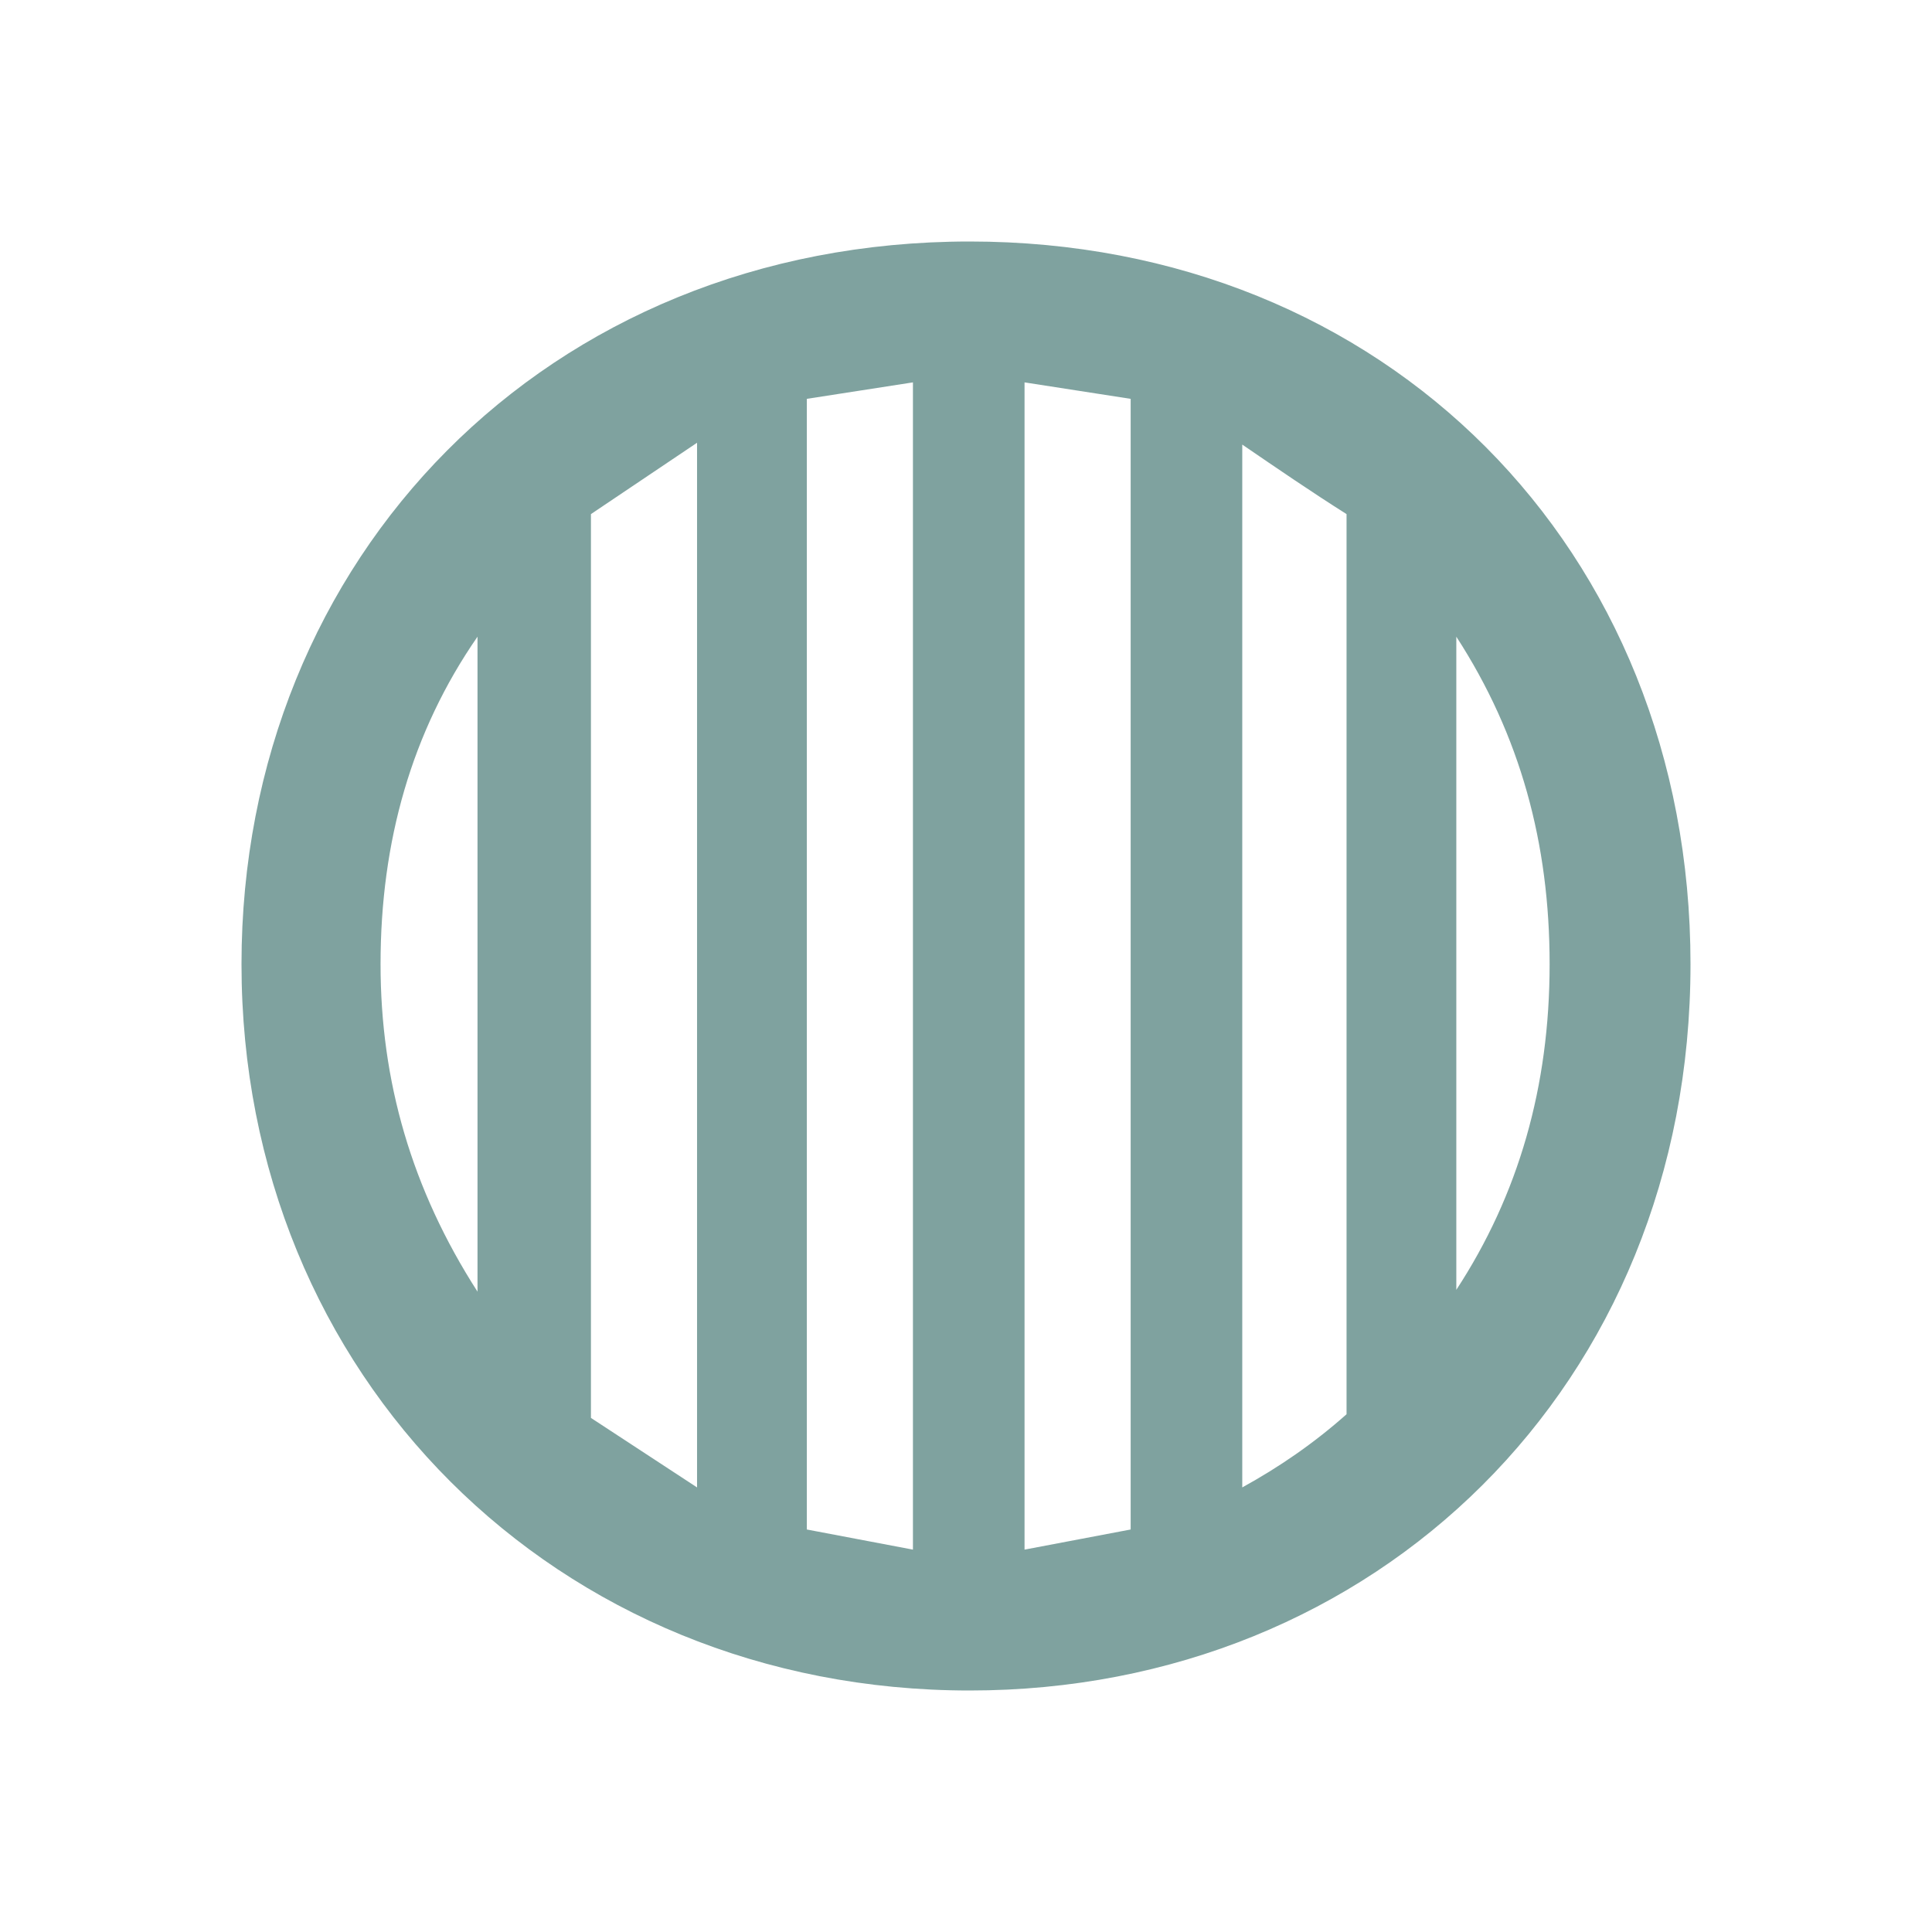 <svg width="245" height="245" viewBox="0 0 245 245" fill="none" xmlns="http://www.w3.org/2000/svg">
<g opacity="0.6">
<path d="M122.964 30.625C175.63 30.625 214.375 69.602 214.375 122.268C214.375 175.63 174.47 214.375 122.964 214.375C70.53 214.375 30.625 174.47 30.625 122.268C30.625 70.762 69.37 30.625 122.964 30.625ZM129.924 48.49L129.924 196.51L143.381 193.958L143.381 50.578L129.924 48.49ZM115.772 48.49L102.315 50.578L102.315 193.958L115.772 196.51L115.772 48.49ZM157.533 56.378L157.533 188.622C162.173 186.07 166.581 183.054 170.758 179.342L170.758 65.194C166.349 62.41 161.941 59.394 157.533 56.378ZM88.395 56.146L74.938 65.194L74.938 179.806L88.395 188.622L88.395 56.146ZM60.554 80.739C52.202 92.803 48.258 106.723 48.258 122.268C48.258 137.116 52.202 150.805 60.554 163.797L60.554 80.739ZM184.678 80.739L184.678 163.565C192.566 151.501 196.51 137.813 196.51 122.268C196.51 106.955 192.798 93.267 184.678 80.739Z" fill="#2A645F"/>
</g>
</svg>
